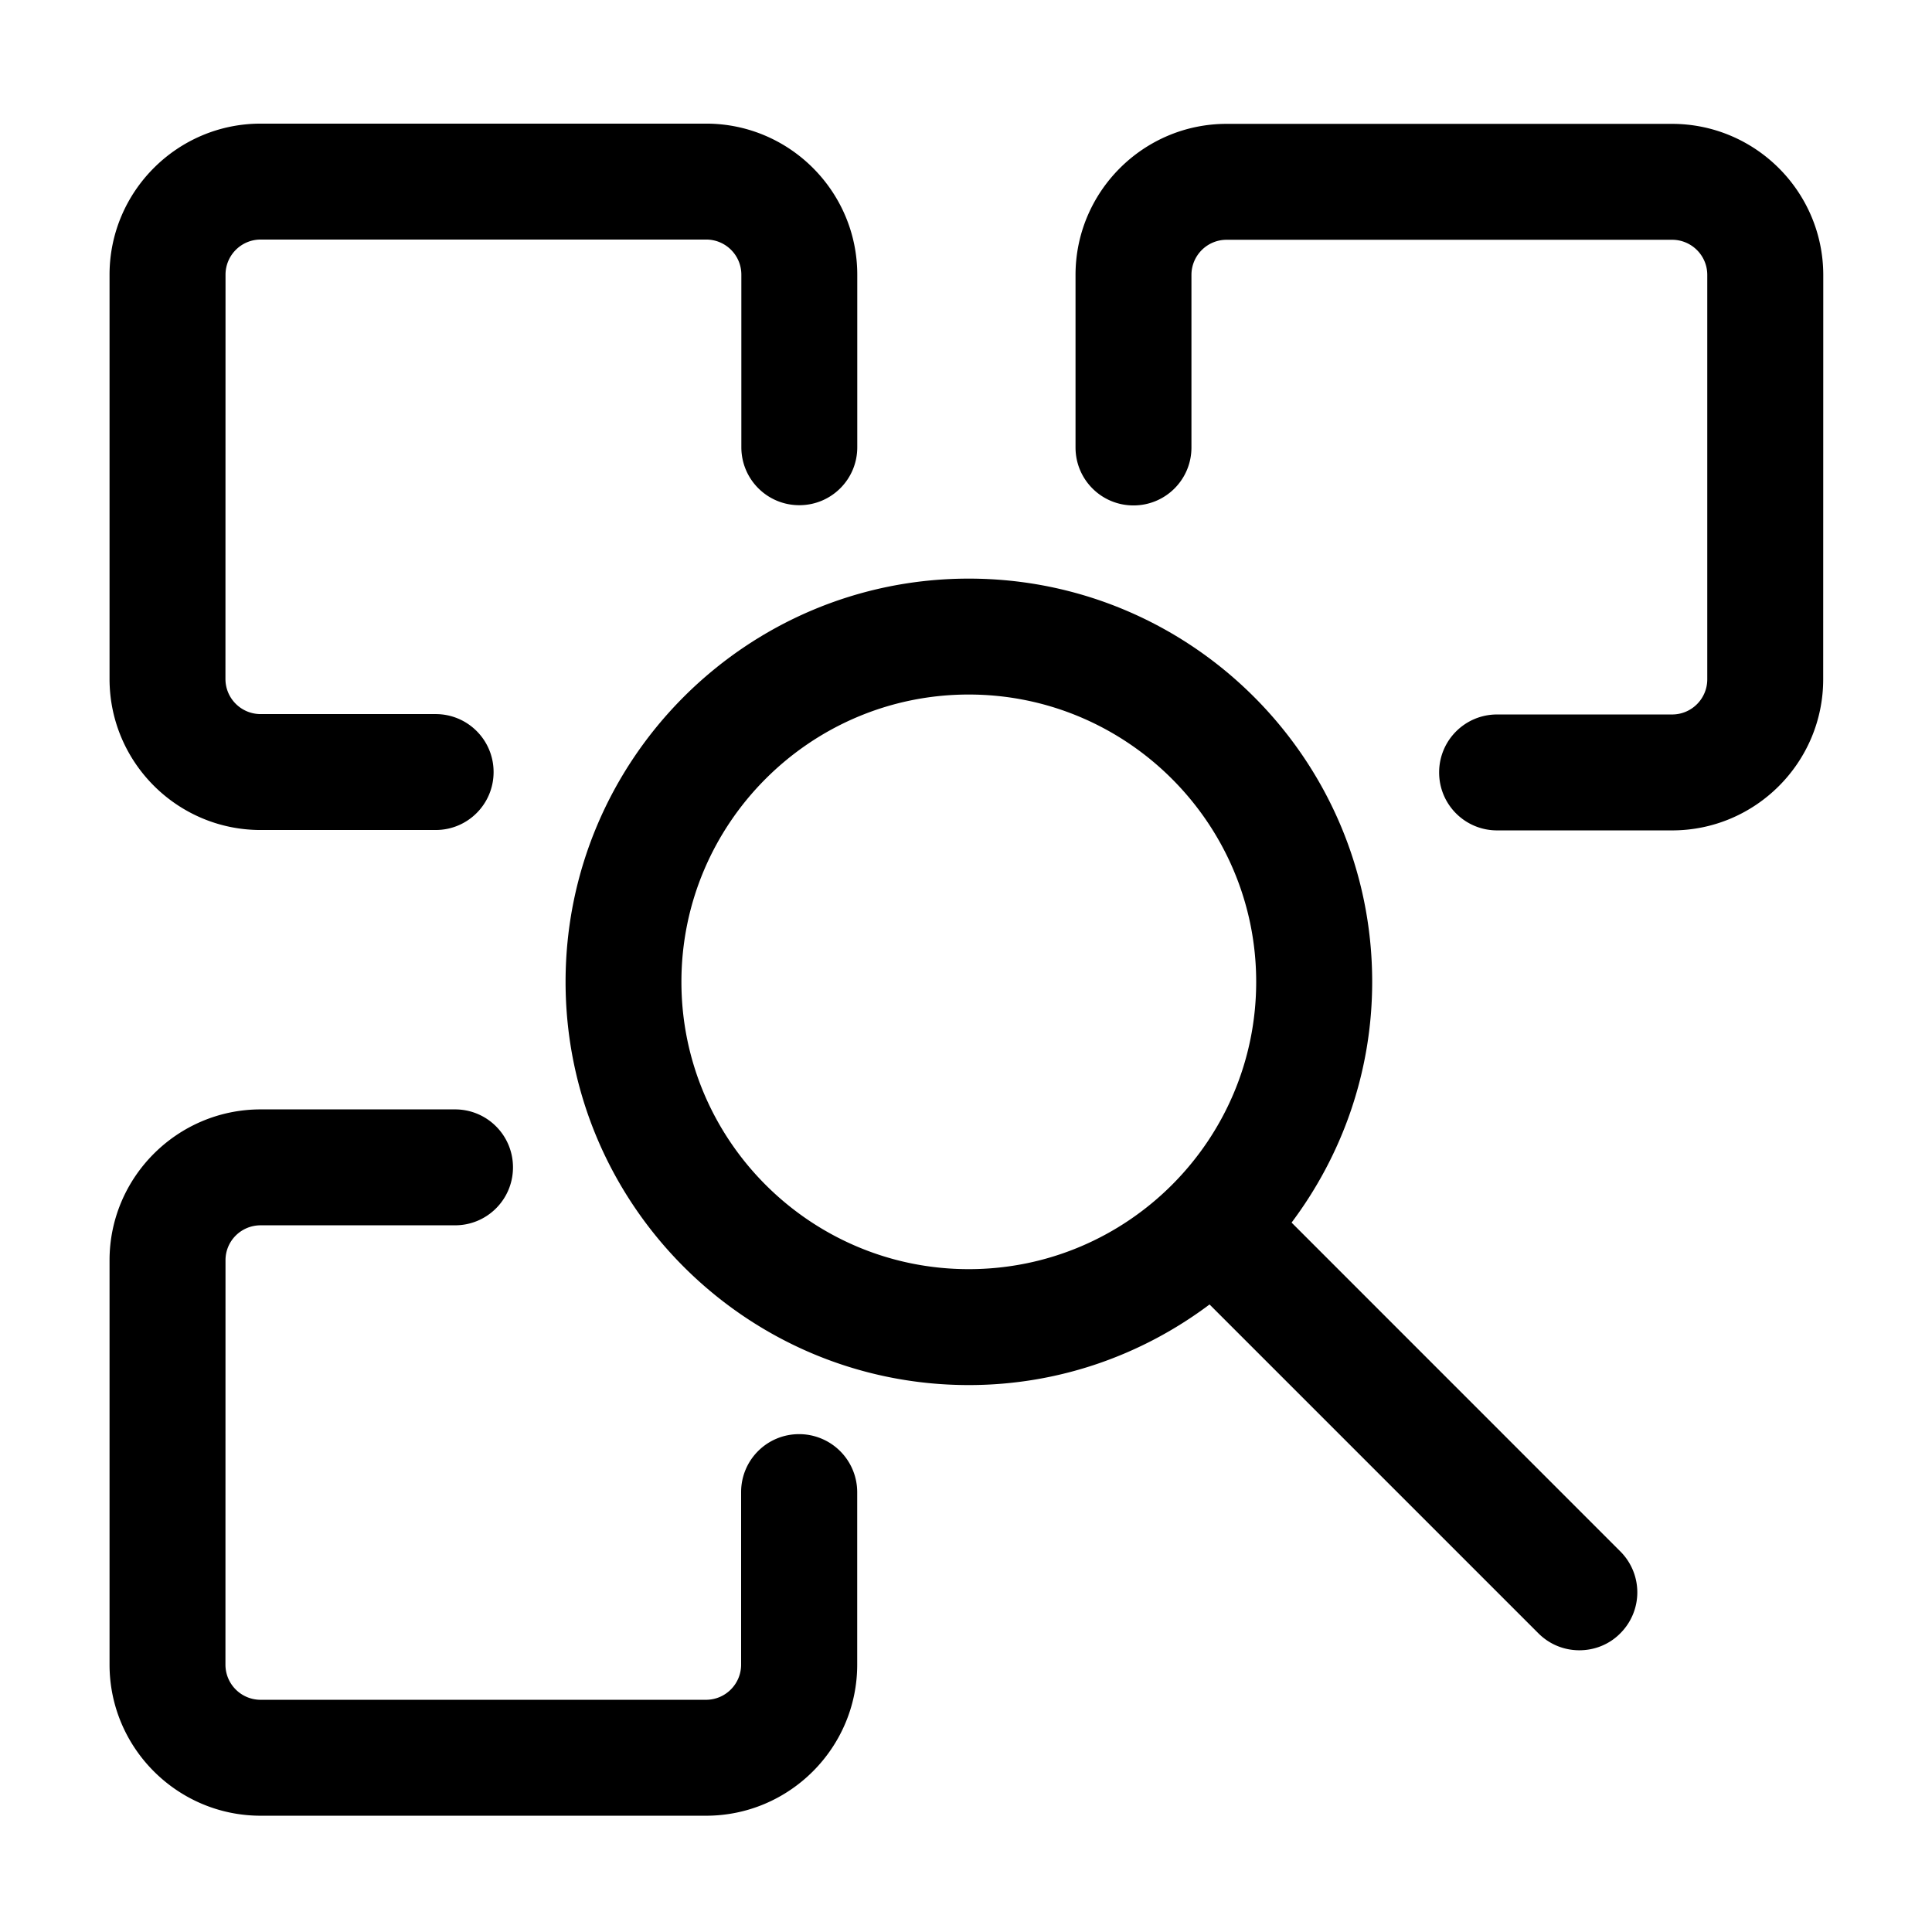 <svg width="100pt" height="100pt" viewBox="0 0 100 100" xmlns="http://www.w3.org/2000/svg"><path d="M66.852 63.281c2.61-3.48 4.172-7.79 4.172-12.461 0-11.512-9.36-20.871-20.88-20.871-11.511 0-20.87 9.36-20.87 20.871 0 11.512 9.36 20.871 20.87 20.871 4.673 0 8.981-1.559 12.462-4.172l17.02 17.02c.59.59 1.351.879 2.121.879s1.54-.289 2.121-.879a2.994 2.994 0 000-4.238zm-16.711 2.41c-8.2 0-14.871-6.672-14.871-14.87 0-8.2 6.672-14.872 14.871-14.872S65.02 42.621 65.02 50.82c0 8.2-6.668 14.871-14.879 14.871zm-36.652-22.73h9.059c1.66 0 3-1.34 3-3s-1.34-3-3-3h-9.059c-1 0-1.82-.808-1.82-1.82l.004-20.922c0-1 .808-1.82 1.82-1.82h23.059c1 0 1.82.808 1.82 1.82v8.93c0 1.66 1.34 3 3 3s3-1.34 3-3v-8.93c0-4.309-3.511-7.82-7.82-7.82H13.49c-4.309 0-7.82 3.511-7.82 7.82v20.93c.004 4.312 3.511 7.812 7.82 7.812zm27.871 31.27c-1.66 0-3 1.34-3 3v8.93c0 1-.809 1.82-1.82 1.82H13.489c-1 0-1.82-.808-1.82-1.82l.003-20.93c0-1 .809-1.809 1.82-1.809h10.06c1.66 0 3-1.34 3-3s-1.34-3-3-3H13.49c-4.309 0-7.82 3.512-7.82 7.809v20.93c0 4.308 3.511 7.82 7.82 7.82h23.059c4.308 0 7.82-3.511 7.82-7.82v-8.93a3.007 3.007 0 00-3.008-3zm45.18-67.82H63.489c-4.309 0-7.82 3.512-7.82 7.82v8.93c0 1.66 1.34 3 3 3s3-1.34 3-3v-8.93c0-1 .808-1.82 1.82-1.82h23.059c1 0 1.82.809 1.82 1.82v20.93c0 1-.808 1.82-1.82 1.82h-9.059c-1.66 0-3 1.34-3 3 0 1.661 1.34 3 3 3h9.059c4.309 0 7.82-3.51 7.82-7.82l.004-20.94c-.012-4.31-3.52-7.81-7.832-7.81z"/></svg>